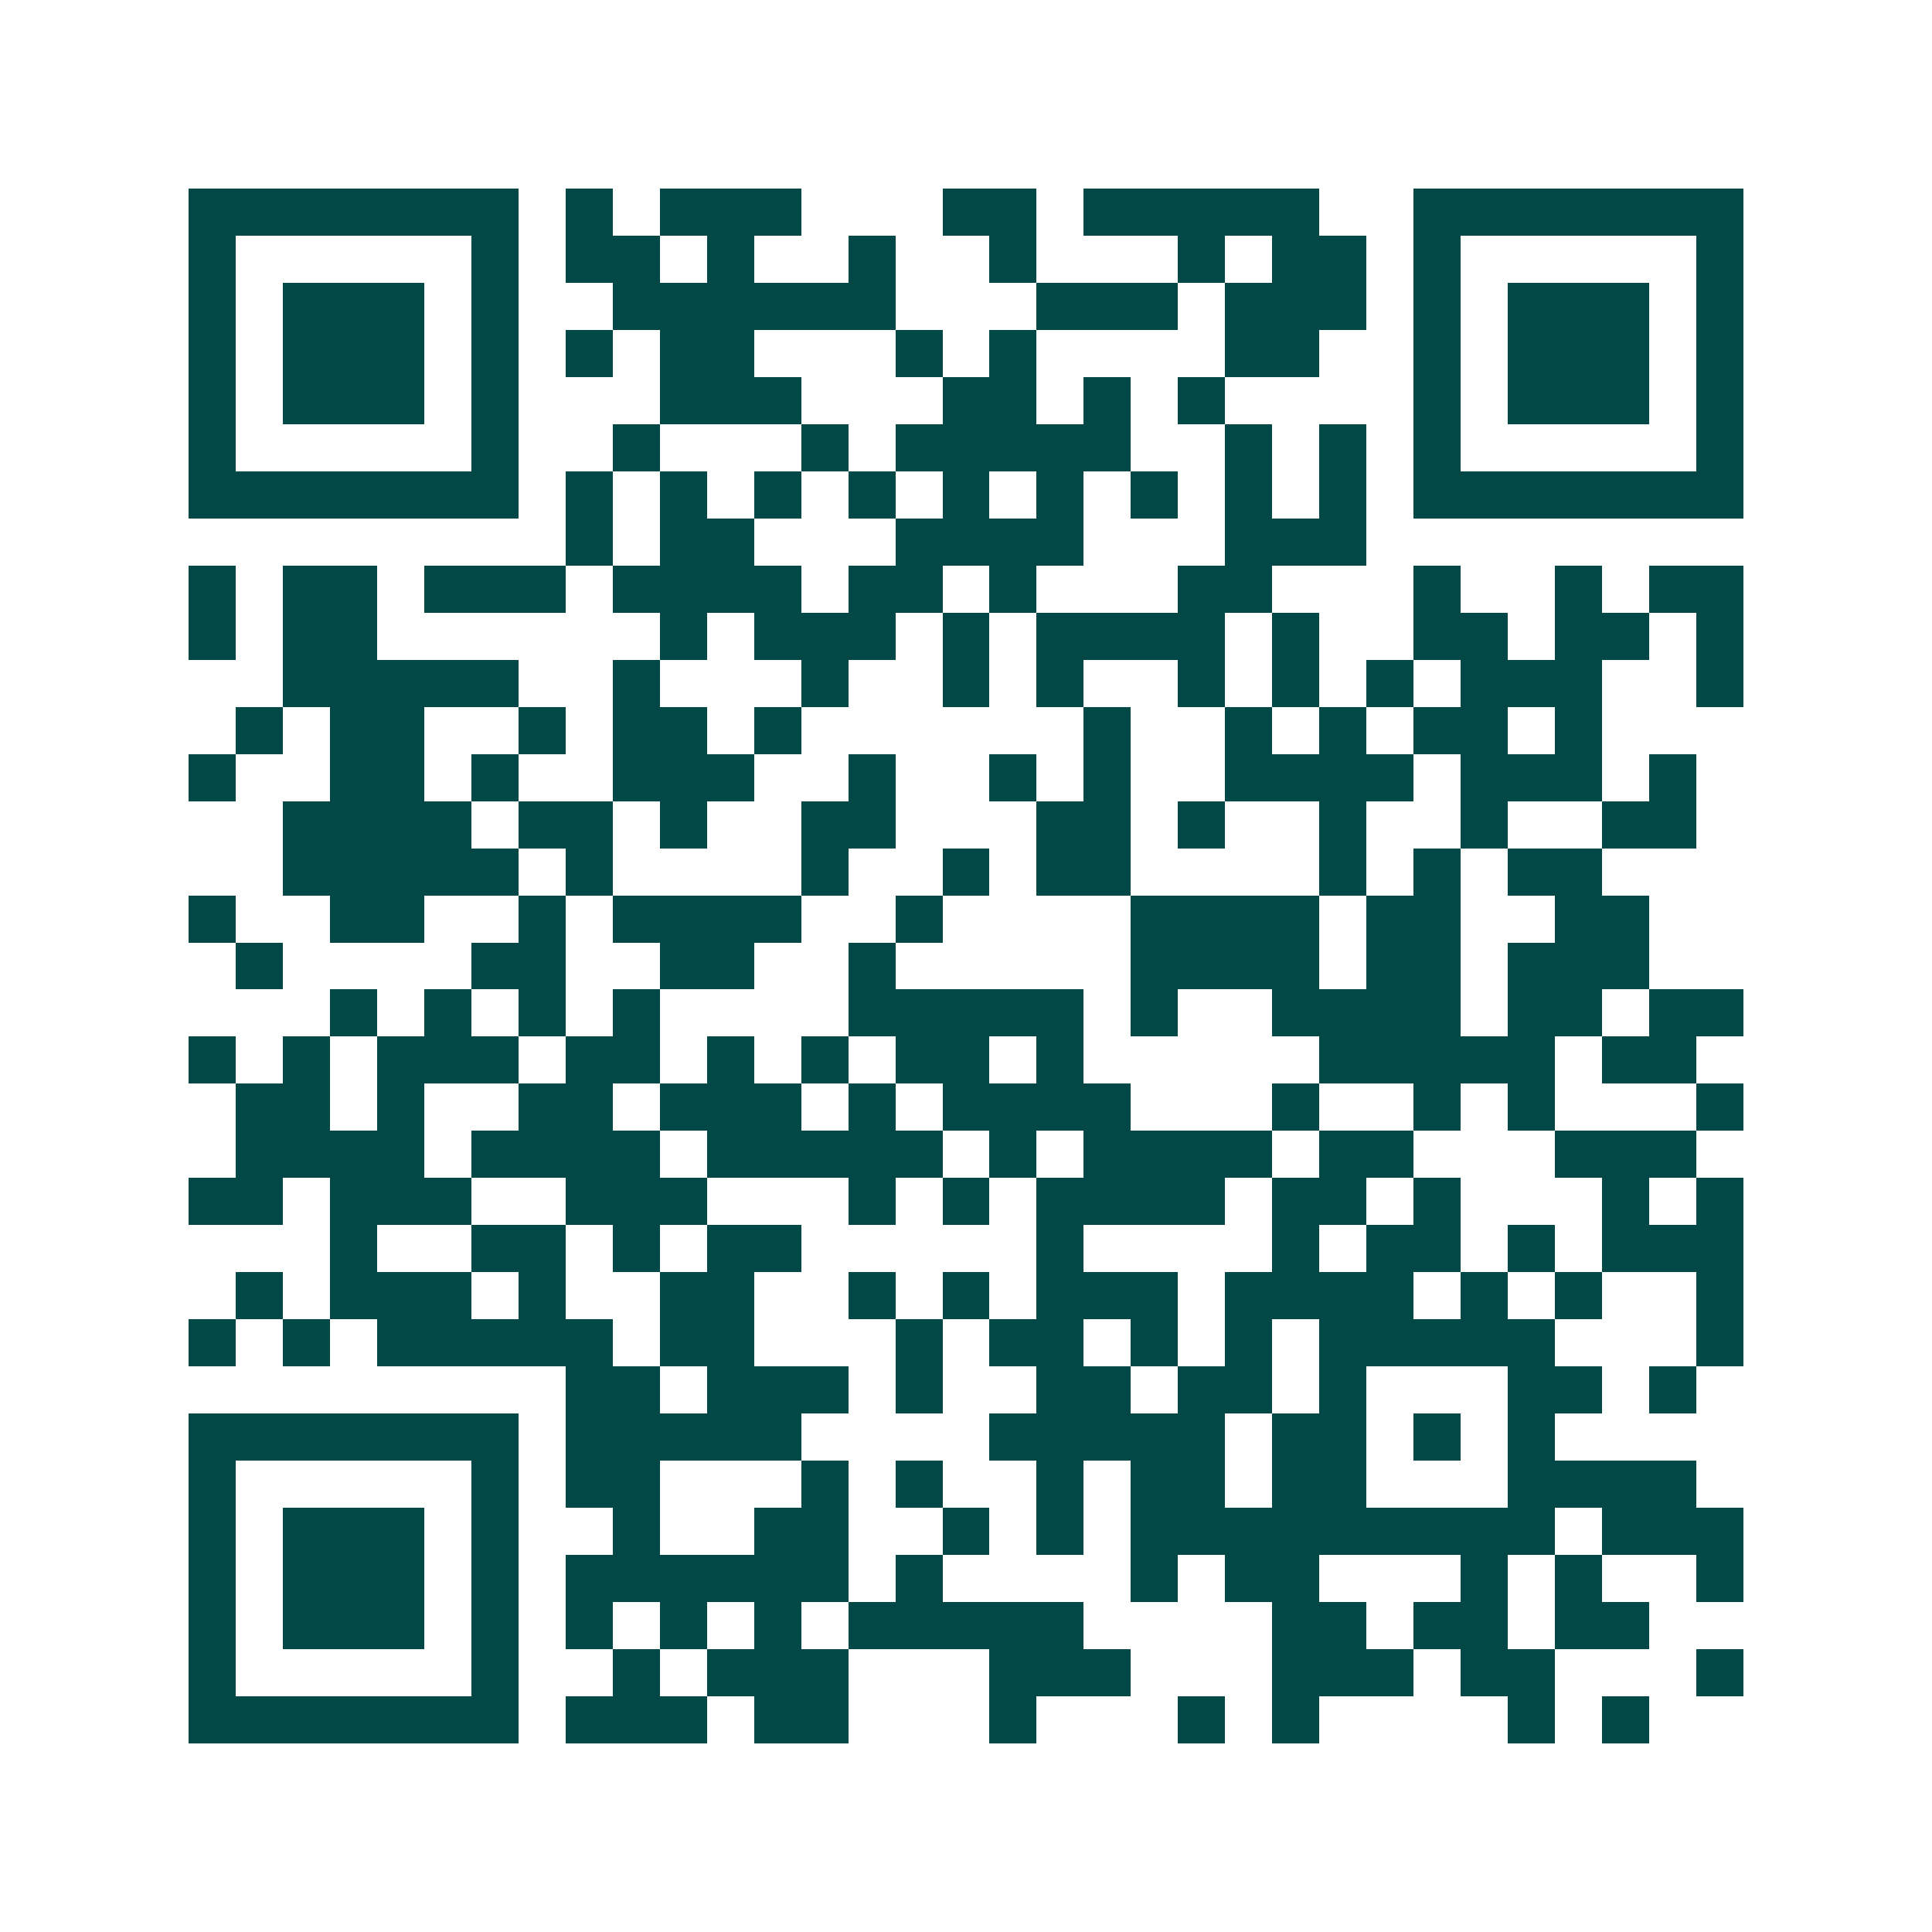 <svg xmlns="http://www.w3.org/2000/svg" width="200" height="200" viewBox="0 0 41 41" shape-rendering="crispEdges"><path fill="#ffffff" d="M0 0h41v41H0z"/><path stroke="#014847" d="M4 4.5h7m1 0h1m1 0h3m3 0h2m1 0h5m2 0h7M4 5.5h1m5 0h1m1 0h2m1 0h1m2 0h1m2 0h1m3 0h1m1 0h2m1 0h1m5 0h1M4 6.5h1m1 0h3m1 0h1m2 0h6m3 0h3m1 0h3m1 0h1m1 0h3m1 0h1M4 7.5h1m1 0h3m1 0h1m1 0h1m1 0h2m3 0h1m1 0h1m4 0h2m2 0h1m1 0h3m1 0h1M4 8.5h1m1 0h3m1 0h1m3 0h3m3 0h2m1 0h1m1 0h1m4 0h1m1 0h3m1 0h1M4 9.5h1m5 0h1m2 0h1m3 0h1m1 0h5m2 0h1m1 0h1m1 0h1m5 0h1M4 10.5h7m1 0h1m1 0h1m1 0h1m1 0h1m1 0h1m1 0h1m1 0h1m1 0h1m1 0h1m1 0h7M12 11.5h1m1 0h2m3 0h4m3 0h3M4 12.5h1m1 0h2m1 0h3m1 0h4m1 0h2m1 0h1m3 0h2m3 0h1m2 0h1m1 0h2M4 13.5h1m1 0h2m6 0h1m1 0h3m1 0h1m1 0h4m1 0h1m2 0h2m1 0h2m1 0h1M6 14.5h5m2 0h1m3 0h1m2 0h1m1 0h1m2 0h1m1 0h1m1 0h1m1 0h3m2 0h1M5 15.5h1m1 0h2m2 0h1m1 0h2m1 0h1m6 0h1m2 0h1m1 0h1m1 0h2m1 0h1M4 16.5h1m2 0h2m1 0h1m2 0h3m2 0h1m2 0h1m1 0h1m2 0h4m1 0h3m1 0h1M6 17.5h4m1 0h2m1 0h1m2 0h2m3 0h2m1 0h1m2 0h1m2 0h1m2 0h2M6 18.5h5m1 0h1m4 0h1m2 0h1m1 0h2m4 0h1m1 0h1m1 0h2M4 19.5h1m2 0h2m2 0h1m1 0h4m2 0h1m4 0h4m1 0h2m2 0h2M5 20.5h1m4 0h2m2 0h2m2 0h1m5 0h4m1 0h2m1 0h3M7 21.5h1m1 0h1m1 0h1m1 0h1m4 0h5m1 0h1m2 0h4m1 0h2m1 0h2M4 22.5h1m1 0h1m1 0h3m1 0h2m1 0h1m1 0h1m1 0h2m1 0h1m5 0h5m1 0h2M5 23.5h2m1 0h1m2 0h2m1 0h3m1 0h1m1 0h4m3 0h1m2 0h1m1 0h1m3 0h1M5 24.5h4m1 0h4m1 0h5m1 0h1m1 0h4m1 0h2m3 0h3M4 25.5h2m1 0h3m2 0h3m3 0h1m1 0h1m1 0h4m1 0h2m1 0h1m3 0h1m1 0h1M7 26.5h1m2 0h2m1 0h1m1 0h2m5 0h1m4 0h1m1 0h2m1 0h1m1 0h3M5 27.5h1m1 0h3m1 0h1m2 0h2m2 0h1m1 0h1m1 0h3m1 0h4m1 0h1m1 0h1m2 0h1M4 28.5h1m1 0h1m1 0h5m1 0h2m3 0h1m1 0h2m1 0h1m1 0h1m1 0h5m3 0h1M12 29.5h2m1 0h3m1 0h1m2 0h2m1 0h2m1 0h1m3 0h2m1 0h1M4 30.5h7m1 0h5m4 0h5m1 0h2m1 0h1m1 0h1M4 31.5h1m5 0h1m1 0h2m3 0h1m1 0h1m2 0h1m1 0h2m1 0h2m3 0h4M4 32.5h1m1 0h3m1 0h1m2 0h1m2 0h2m2 0h1m1 0h1m1 0h9m1 0h3M4 33.5h1m1 0h3m1 0h1m1 0h6m1 0h1m4 0h1m1 0h2m3 0h1m1 0h1m2 0h1M4 34.5h1m1 0h3m1 0h1m1 0h1m1 0h1m1 0h1m1 0h5m4 0h2m1 0h2m1 0h2M4 35.5h1m5 0h1m2 0h1m1 0h3m3 0h3m3 0h3m1 0h2m3 0h1M4 36.5h7m1 0h3m1 0h2m3 0h1m3 0h1m1 0h1m4 0h1m1 0h1"/></svg>
